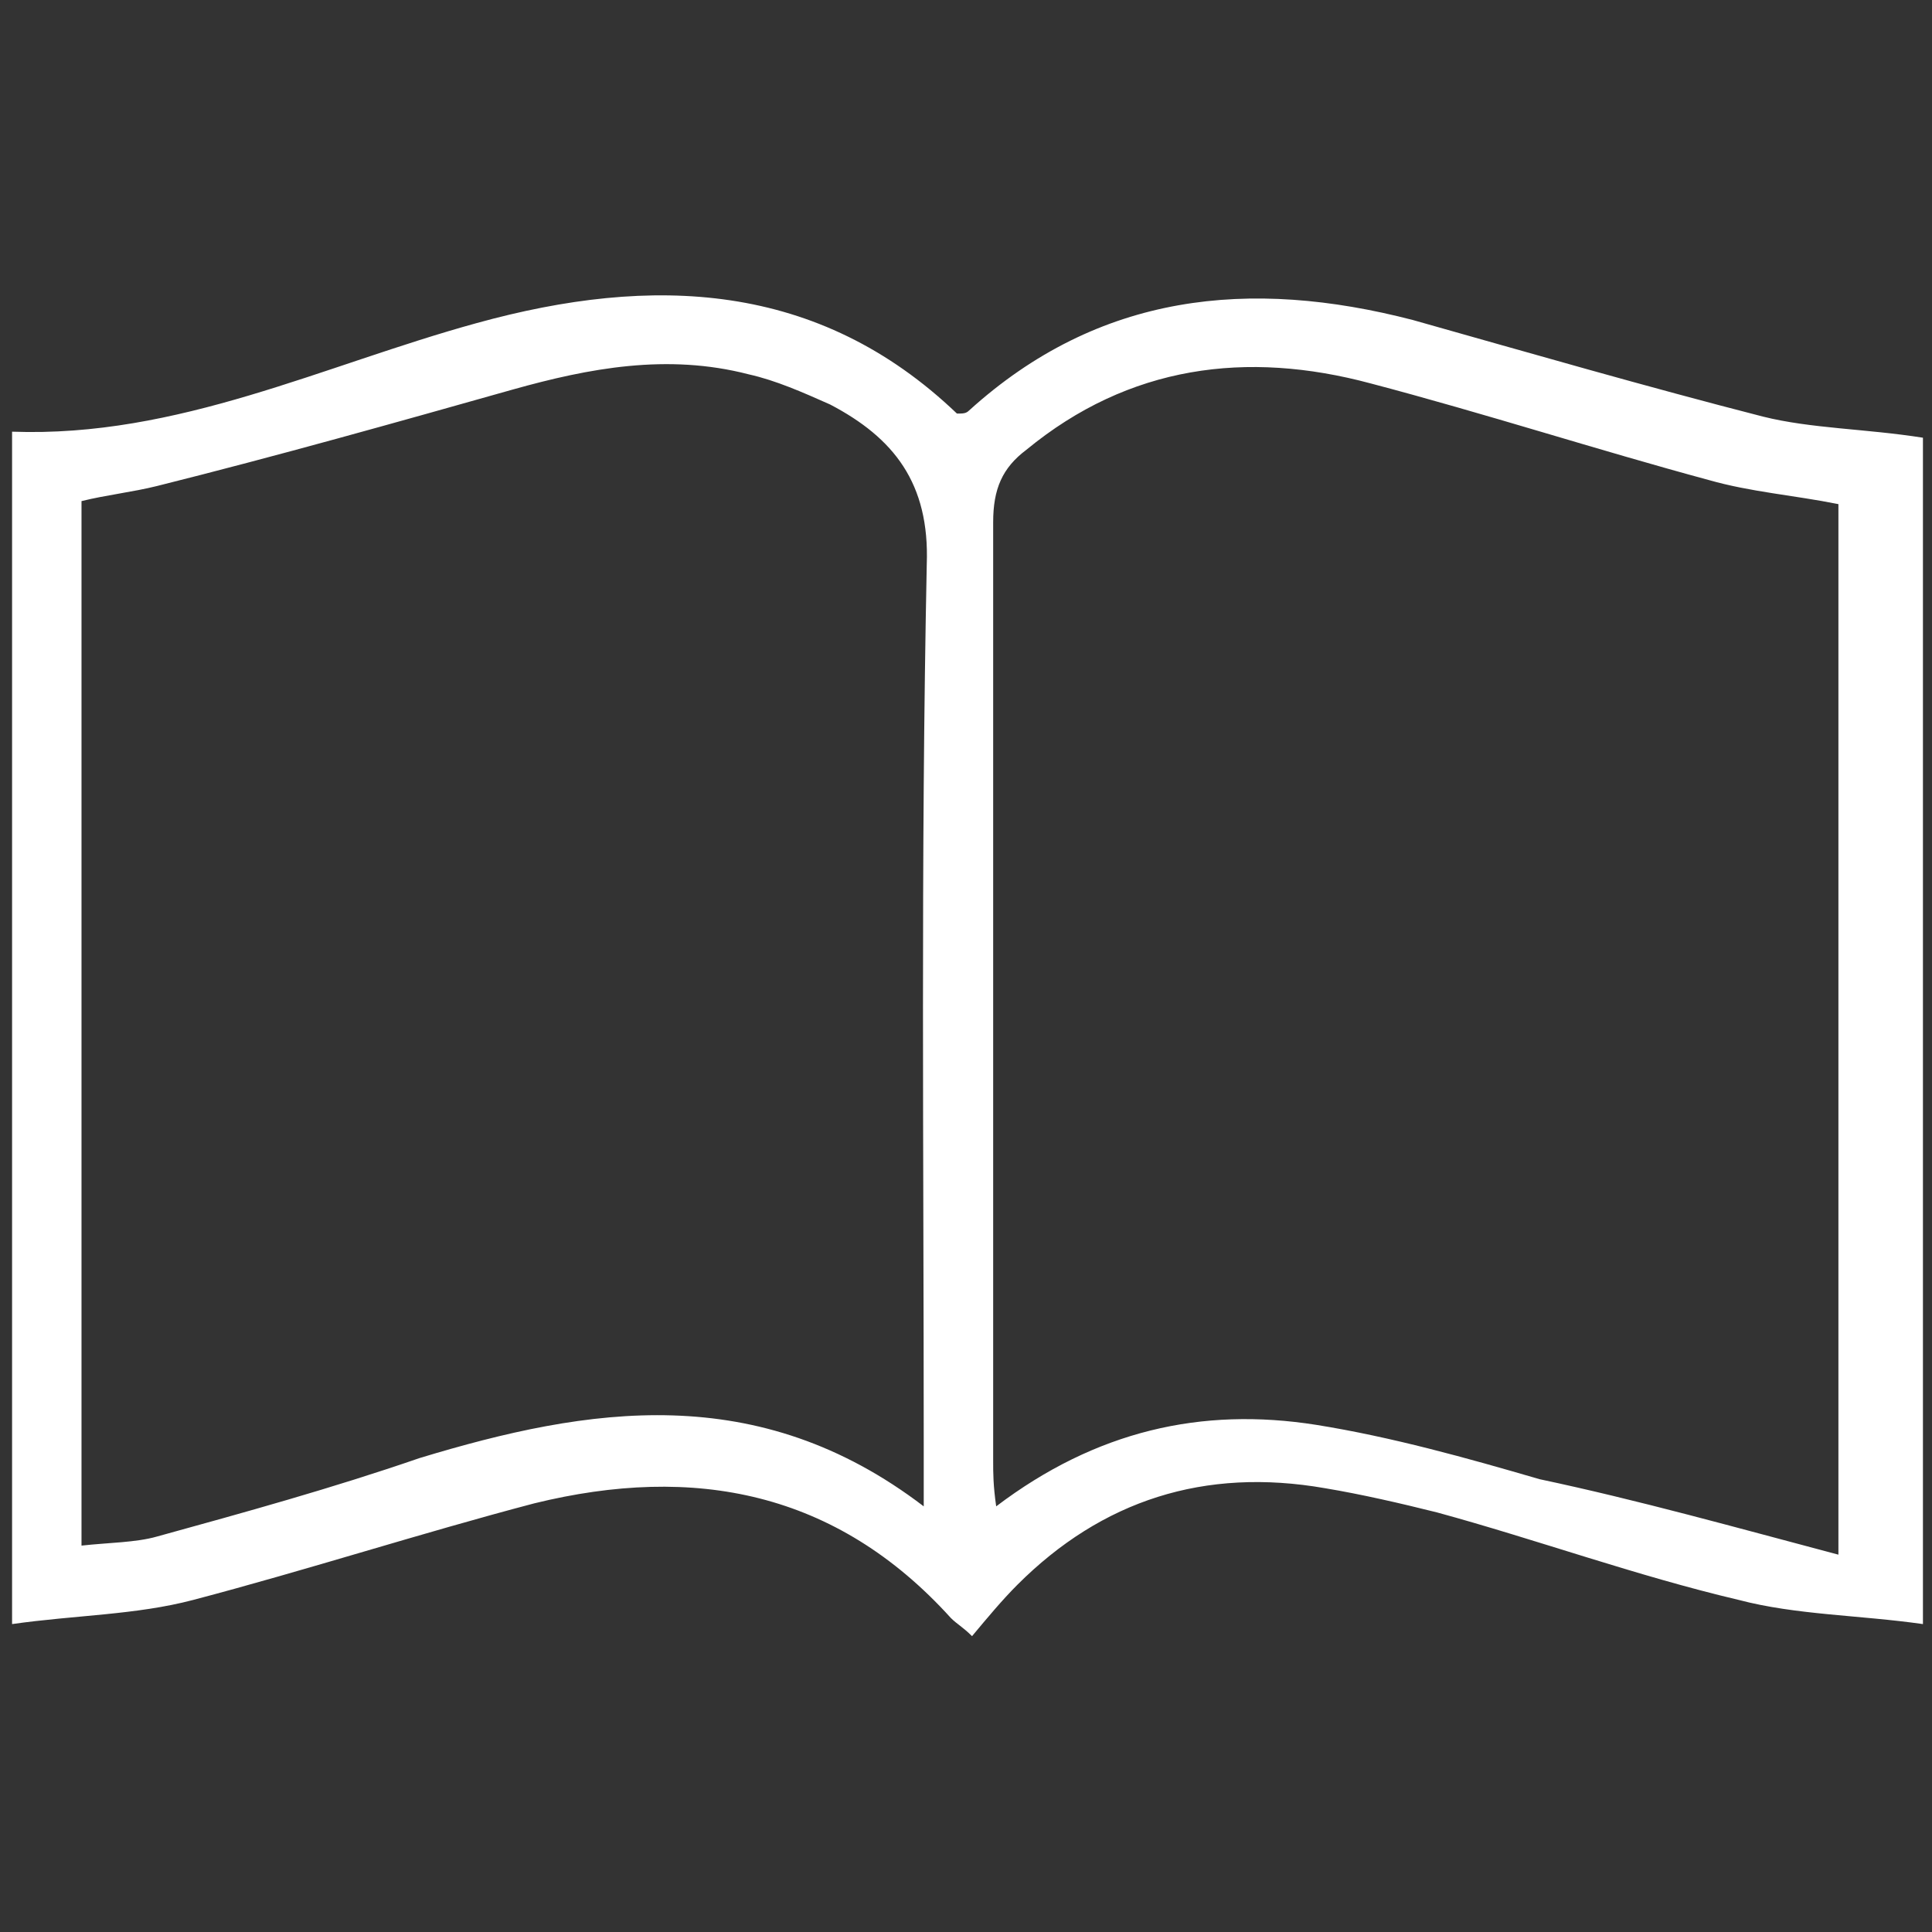 <?xml version="1.0" encoding="utf-8"?>
<!-- Generator: Adobe Illustrator 25.0.1, SVG Export Plug-In . SVG Version: 6.00 Build 0)  -->
<svg version="1.1" id="Layer_1" xmlns="http://www.w3.org/2000/svg" xmlns:xlink="http://www.w3.org/1999/xlink" x="0px" y="0px"
	 viewBox="0 0 64 64" style="enable-background:new 0 0 64 64;" xml:space="preserve">
<rect x="0" y="0" width="64" height="64" fill="#333333" stroke="none"/>
<style type="text/css">
	.st0{fill:#FFFFFF;}
</style>
<g id="_x31_aoWoW_1_">
	<g>
		<path class="st0" d="M63.7,14.5c0,13,0,26,0,39.3c-2.1-0.3-4.2-0.3-6.1-0.8c-3.4-0.8-6.7-2-10-2.9c-1.2-0.3-2.5-0.6-3.7-0.8
			c-4-0.7-7.4,0.4-10.2,3.2c-0.5,0.5-1,1.1-1.5,1.7c-0.3-0.3-0.5-0.4-0.7-0.6c-3.8-4.2-8.5-5.1-13.8-3.8c-3.8,1-7.5,2.2-11.3,3.2
			c-1.9,0.5-3.9,0.5-6,0.8c0-13.3,0-26.3,0-39.5c5.5,0.2,10.3-2.2,15.4-3.6c5.8-1.6,11.3-1.4,15.9,3c0.2,0,0.3,0,0.4-0.1
			c4.3-3.9,9.3-4.4,14.7-3c3.9,1.1,7.7,2.2,11.6,3.2C60,14.2,61.8,14.2,63.7,14.5z M30.6,49.9c0-0.9,0-1.4,0-2
			c0-9.7-0.1-19.4,0.1-29.2c0.1-2.7-1.1-4.2-3.2-5.3c-0.9-0.4-1.8-0.8-2.7-1c-2.7-0.7-5.3-0.2-7.8,0.5c-3.9,1.1-7.8,2.2-11.8,3.2
			c-0.8,0.2-1.7,0.3-2.5,0.5c0,11.6,0,23,0,34.6c0.9-0.1,1.8-0.1,2.5-0.3c2.9-0.8,5.8-1.6,8.7-2.6C19.5,46.6,25.1,45.7,30.6,49.9z
			 M60.9,51.5c0-11.9,0-23.4,0-34.8c-1.5-0.3-2.9-0.4-4.3-0.8c-3.7-1-7.4-2.2-11.2-3.2c-4.1-1.1-8-0.6-11.4,2.2
			c-0.8,0.6-1.1,1.3-1.1,2.4c0,10.4,0,20.7,0,31.1c0,0.4,0,0.8,0.1,1.5c3.3-2.5,6.8-3.3,10.6-2.7c2.5,0.4,5,1.1,7.4,1.8
			C54.3,49.7,57.5,50.6,60.9,51.5z"/>
	</g>
</g>
</svg>
